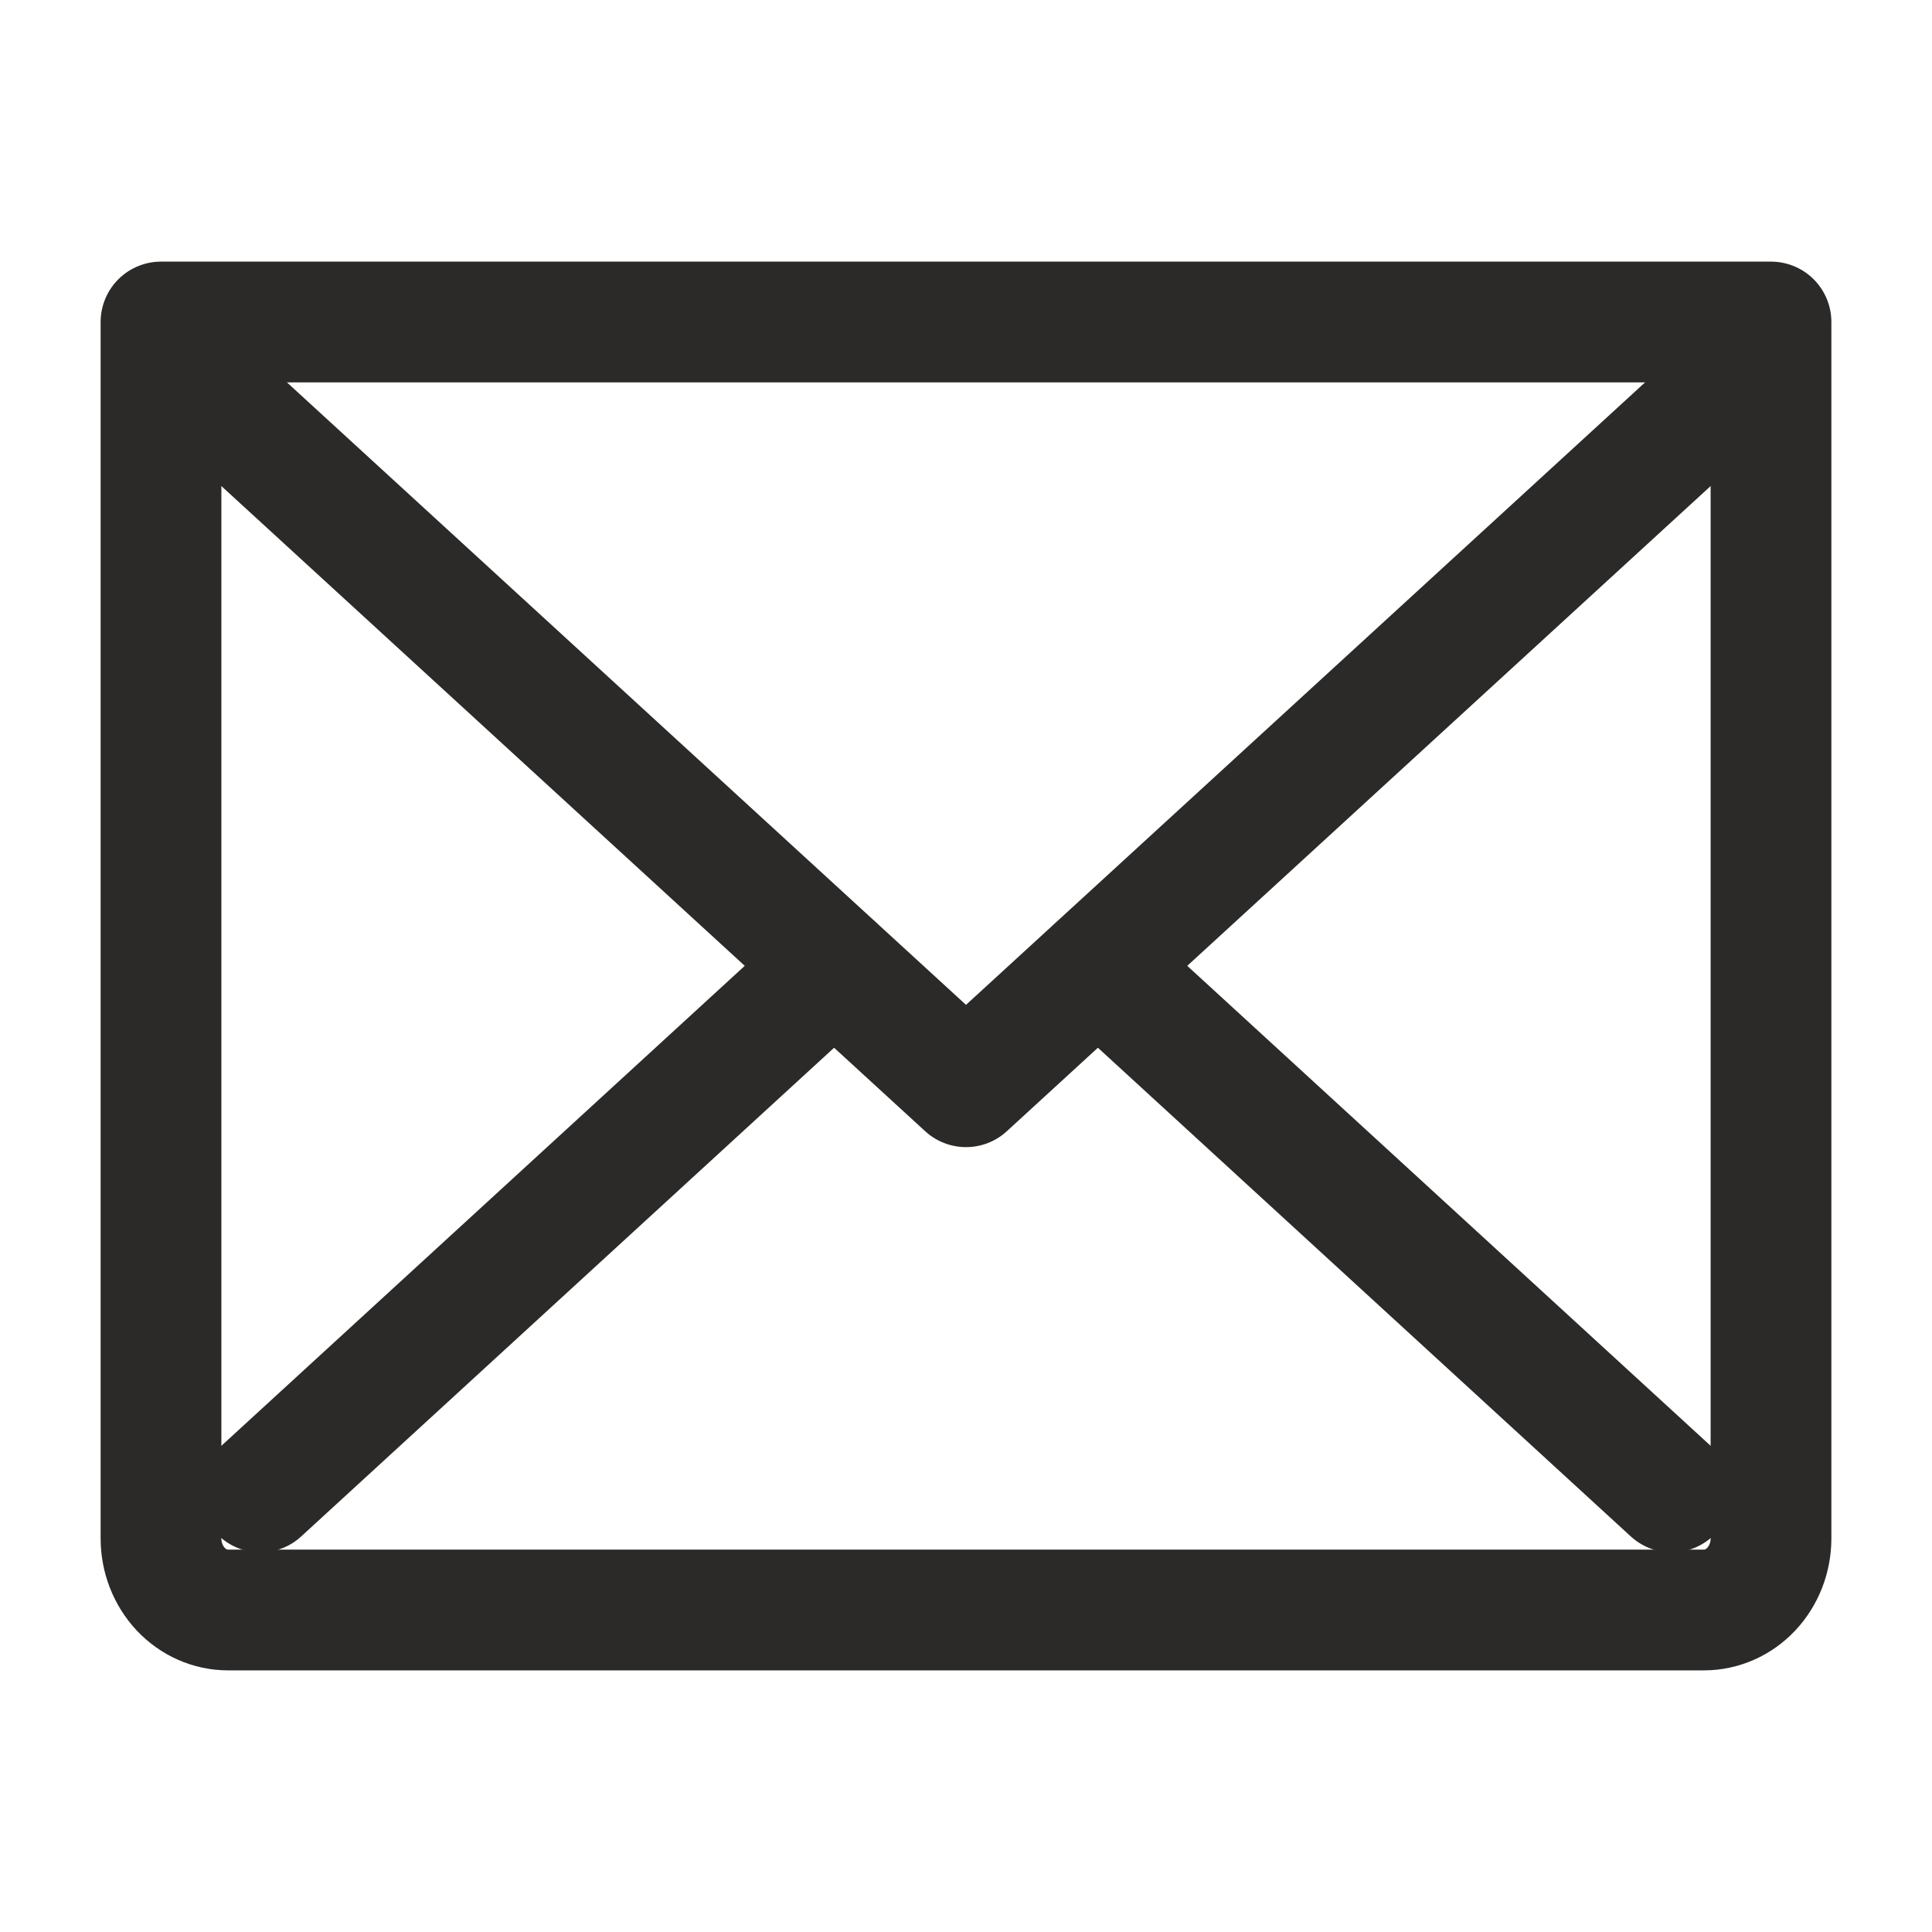 <svg width="24" height="24" viewBox="0 0 24 24" fill="none" xmlns="http://www.w3.org/2000/svg">
<g clip-path="url(#clip0_23_4821)">
<path d="M21 5.25L12 13.5L3 5.25" stroke="#2B2A29" stroke-width="1.5" stroke-linecap="round" stroke-linejoin="round"/>
<path d="M2 4H22V19.111C22 19.347 21.912 19.573 21.756 19.74C21.6 19.906 21.388 20 21.167 20H2.833C2.612 20 2.4 19.906 2.244 19.74C2.088 19.573 2 19.347 2 19.111V4Z" stroke="#2B2A29" stroke-width="1.5" stroke-linecap="round" stroke-linejoin="round"/>
<path d="M20.766 18.534L13.641 12" stroke="#2B2A29" stroke-width="1.5" stroke-linecap="round" stroke-linejoin="round"/>
<path d="M10.359 12L3.234 18.534" stroke="#2B2A29" stroke-width="1.5" stroke-linecap="round" stroke-linejoin="round"/>
</g>
<defs>
<clipPath id="clip0_23_4821">
<rect width="24" height="24" fill="white"/>
</clipPath>
</defs>
</svg>
